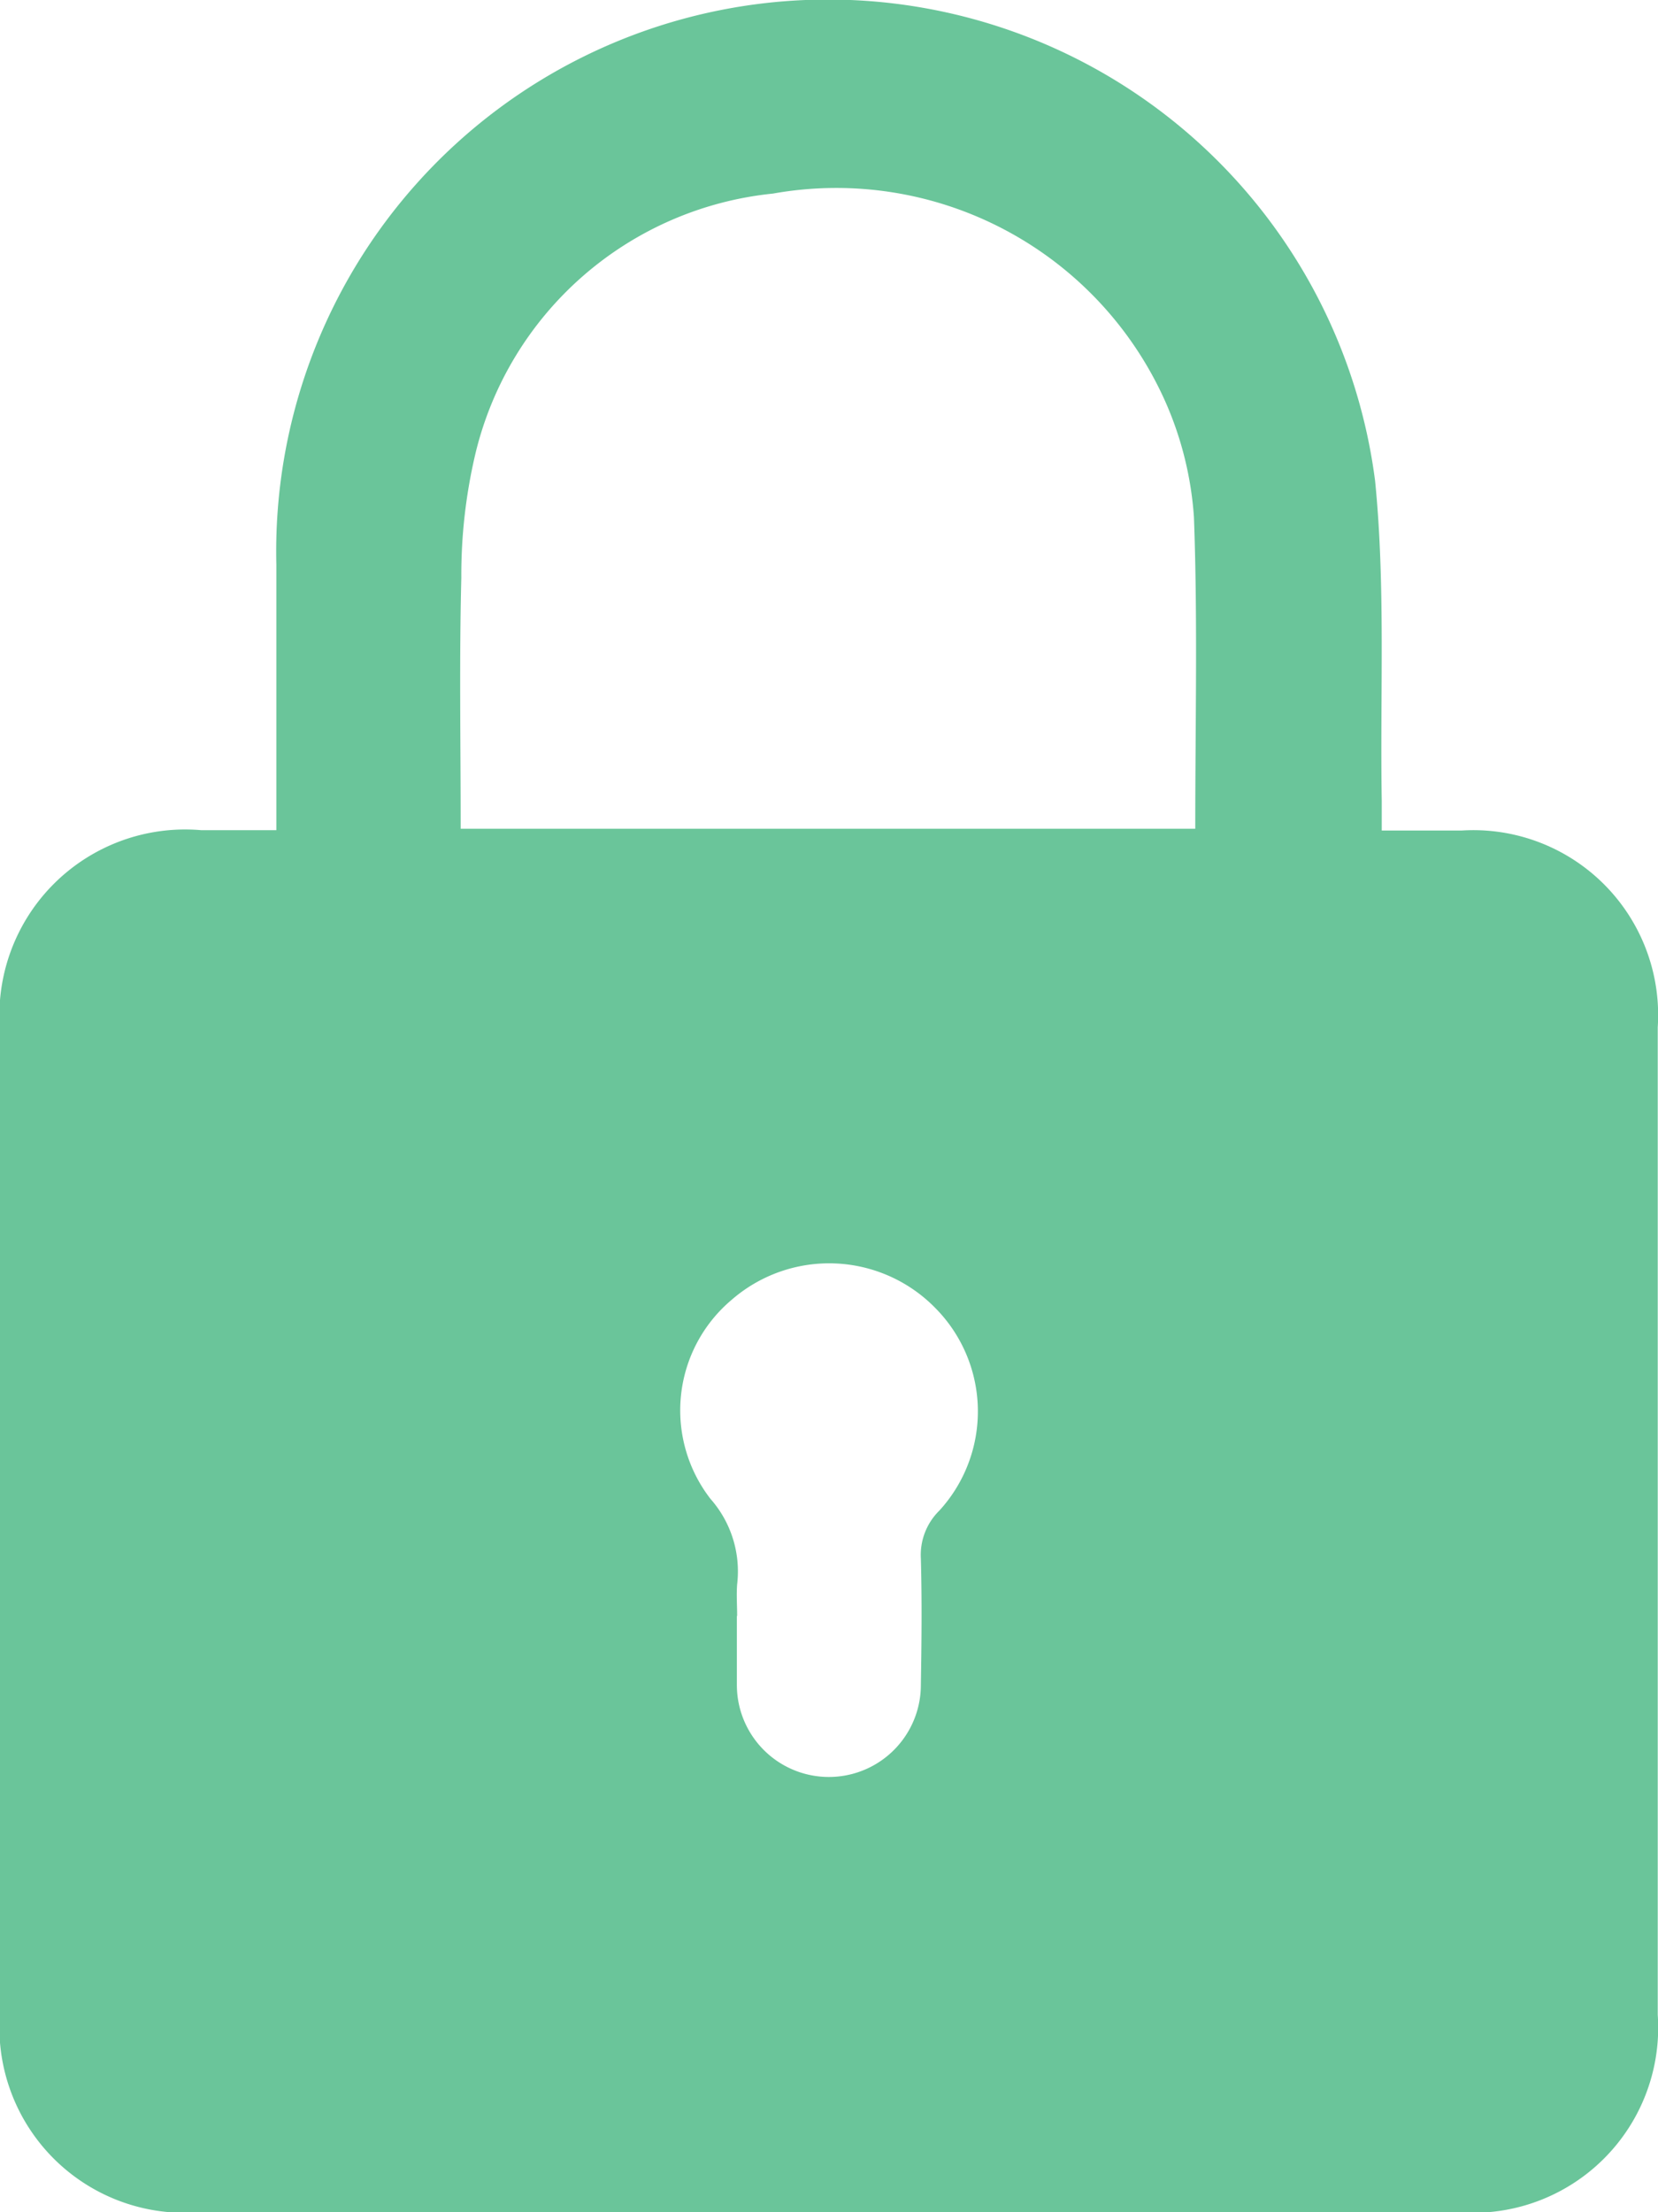 <svg id="Group_82" data-name="Group 82" xmlns="http://www.w3.org/2000/svg" xmlns:xlink="http://www.w3.org/1999/xlink" width="18.689" height="24.926" viewBox="0 0 18.689 24.926">
  <defs>
    <clipPath id="clip-path">
      <rect id="Rectangle_915" data-name="Rectangle 915" width="18.689" height="24.926" fill="#6ac59a"/>
    </clipPath>
  </defs>
  <g id="Group_81" data-name="Group 81" clip-path="url(#clip-path)">
    <path id="Path_82" data-name="Path 82" d="M3.115,9.355c0-1.028,0-2.011,0-2.993A6.219,6.219,0,0,1,15.5,5.418c.119,1.189.055,2.4.075,3.6,0,.1,0,.194,0,.341h.9a2.083,2.083,0,0,1,2.211,2.217q0,5.563,0,11.126a2.086,2.086,0,0,1-2.235,2.226q-7.105,0-14.211,0A2.089,2.089,0,0,1,0,22.674q0-5.531,0-11.062A2.094,2.094,0,0,1,2.269,9.355h.846m10.358-.016c0-1.185.028-2.35-.015-3.513a3.865,3.865,0,0,0-.314-1.281A4.06,4.06,0,0,0,8.714,2.182,3.849,3.849,0,0,0,5.362,5.1,5.944,5.944,0,0,0,5.2,6.512c-.024.937-.007,1.874-.007,2.827ZM8.306,18.208c0,.259,0,.518,0,.778a1.037,1.037,0,1,0,2.074,0c.008-.475.013-.951,0-1.425a.7.7,0,0,1,.209-.54,1.655,1.655,0,0,0-.05-2.286,1.674,1.674,0,0,0-2.291-.089,1.628,1.628,0,0,0-.239,2.244,1.234,1.234,0,0,1,.3.963c-.009.118,0,.237,0,.356" transform="translate(0 -0.001)" fill="#6ac59a"/>
  </g>
</svg>
